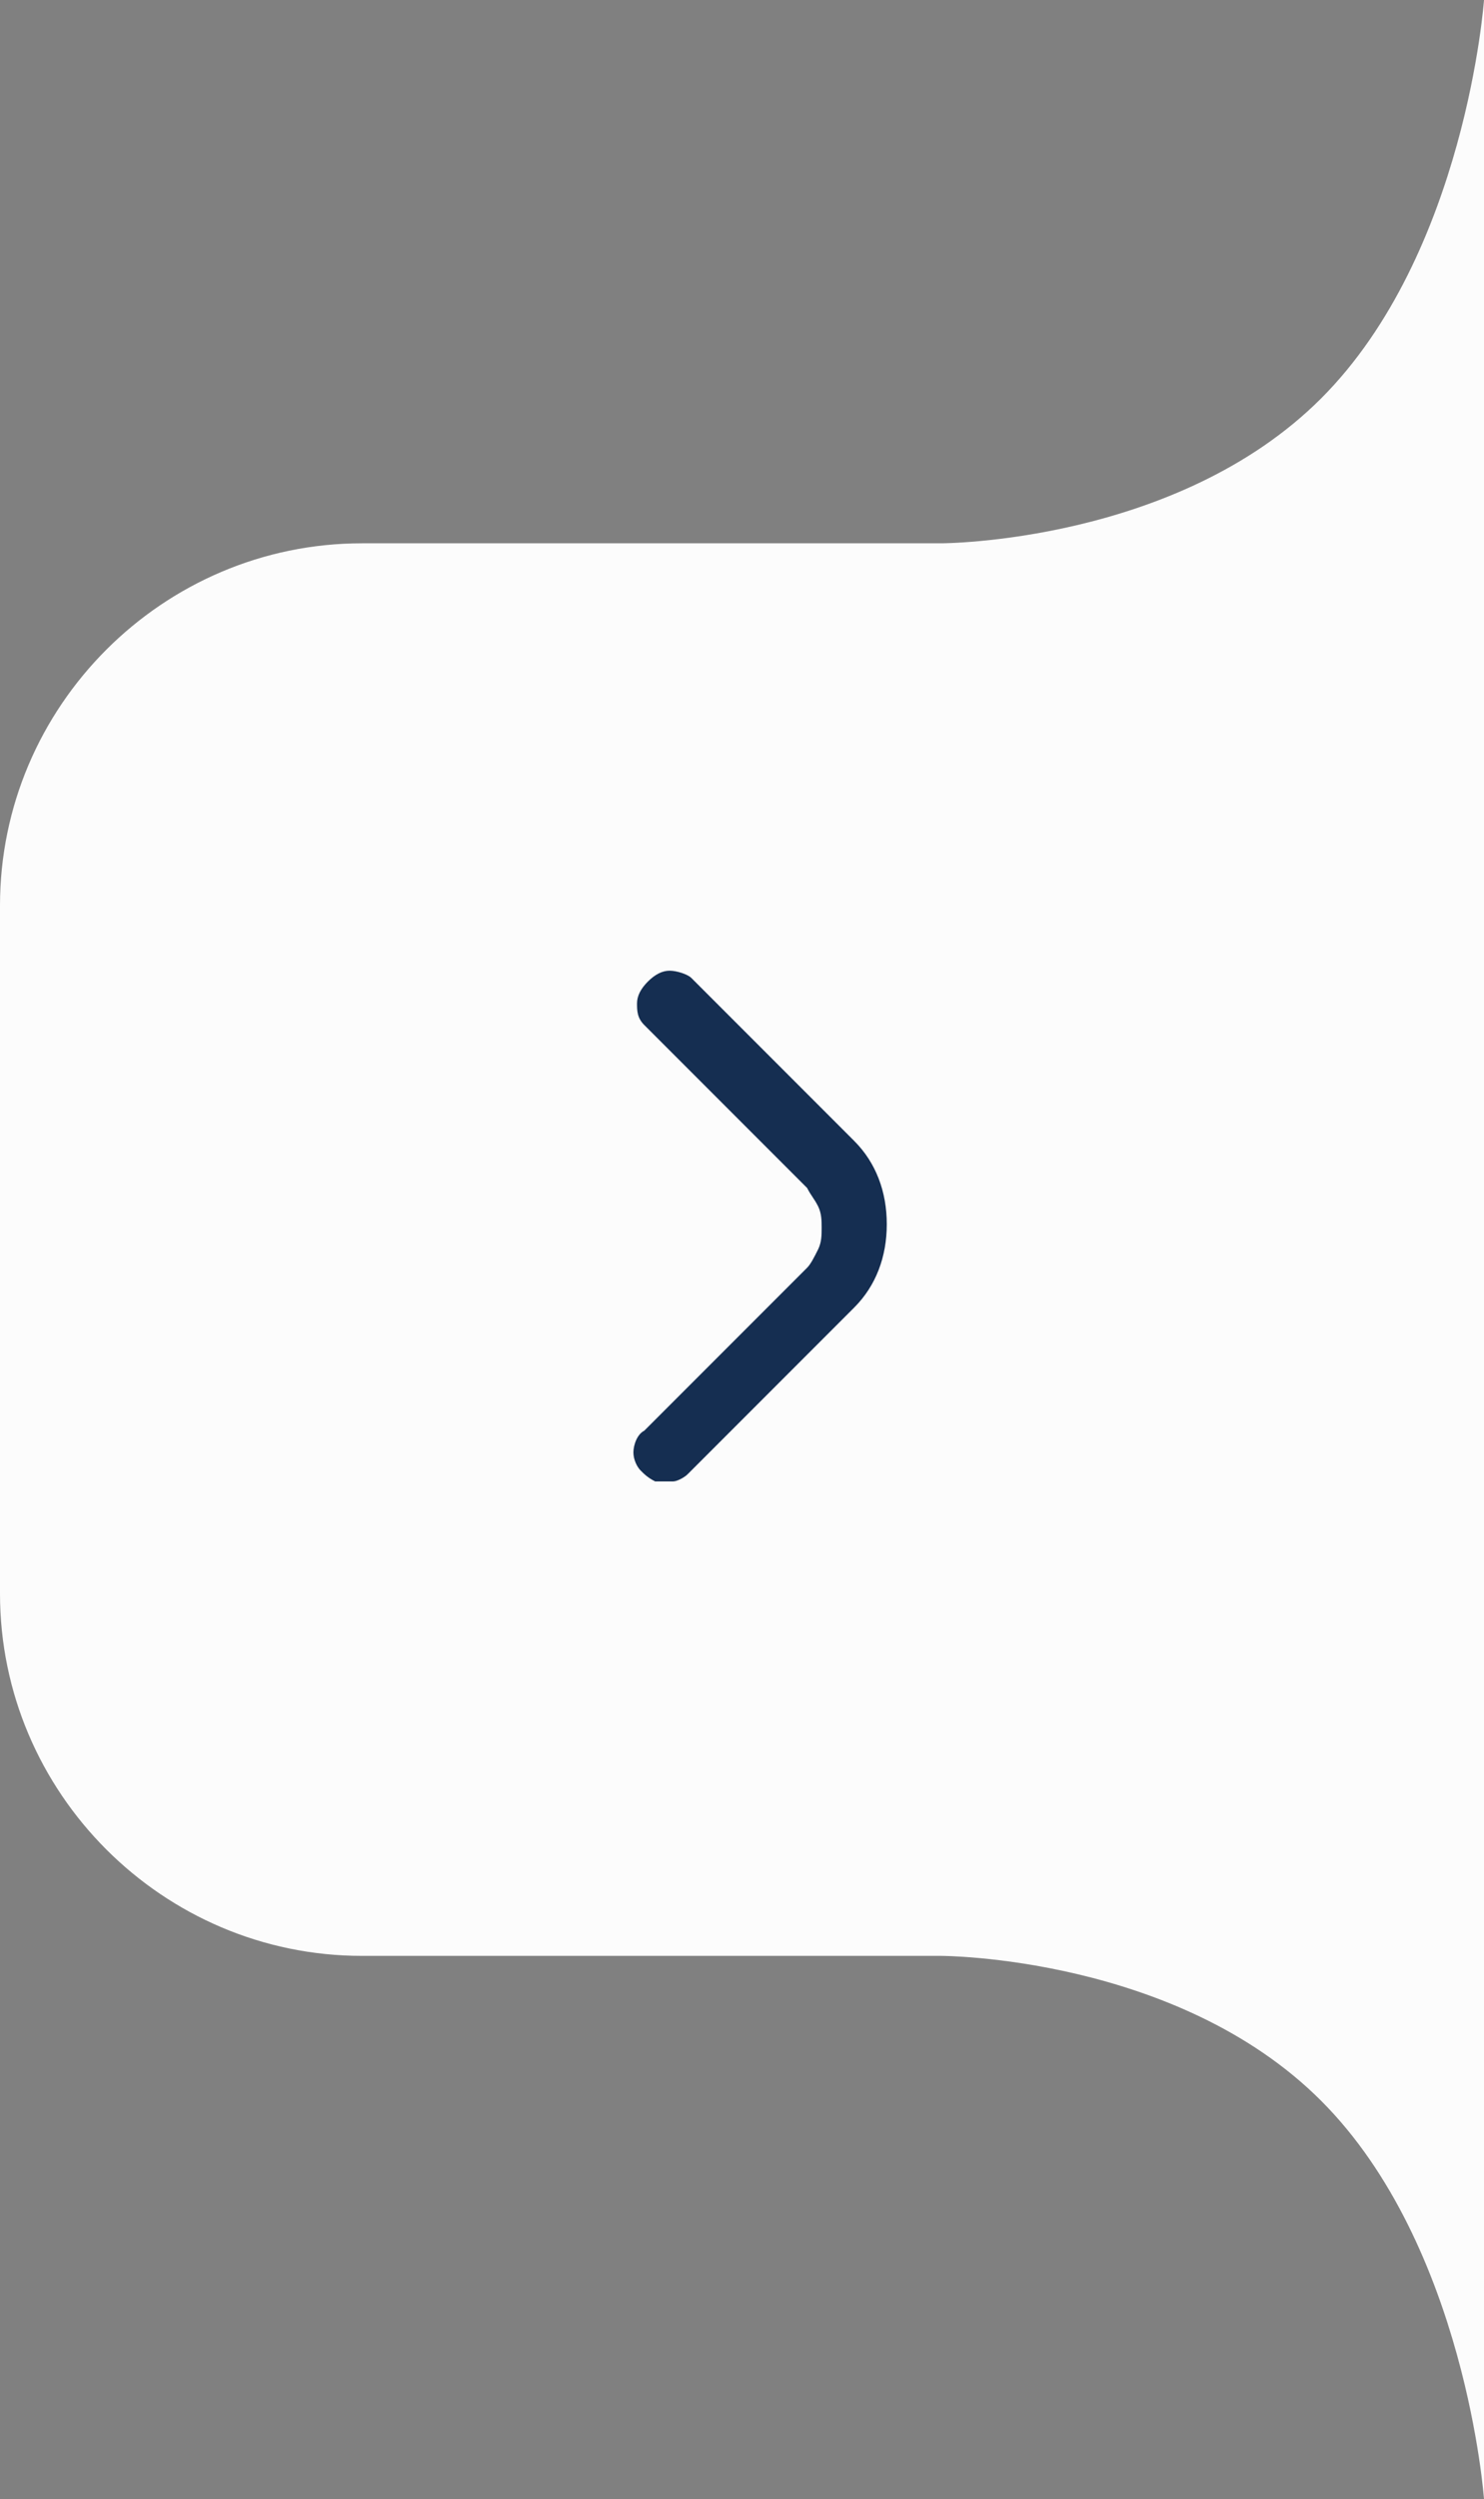 <?xml version="1.0" encoding="utf-8"?>
<!-- Generator: Adobe Illustrator 28.0.0, SVG Export Plug-In . SVG Version: 6.00 Build 0)  -->
<svg version="1.1" id="Слой_1" xmlns="http://www.w3.org/2000/svg" xmlns:xlink="http://www.w3.org/1999/xlink" x="0px" y="0px"
	 viewBox="0 0 41 69" style="enable-background:new 0 0 41 69;" xml:space="preserve">
<rect x="0" y="0" width="41" height="69" fill="#808080" stroke="none"/>
<style type="text/css">
	.st0{fill:#FCFCFC;}
	.st1{fill:#152E51;}
</style>
<path class="st0" d="M36.5,11c-4,4-10.5,4-10.5,4H10C4.5,15,0,19.5,0,25v19c0,5.5,4.5,10,10,10h16c0,0,6.5,0,10.5,4S41,69,41,69V54
	V15V0C41,0,40.5,7,36.5,11z"/>
<path class="st1" d="M17.5,40.1c0-0.2,0.1-0.5,0.3-0.6l4.5-4.5c0.1-0.1,0.2-0.3,0.3-0.5c0.1-0.2,0.1-0.4,0.1-0.6
	c0-0.2,0-0.4-0.1-0.6c-0.1-0.2-0.2-0.3-0.3-0.5l-4.5-4.5c-0.2-0.2-0.2-0.4-0.2-0.6c0-0.2,0.1-0.4,0.3-0.6c0.2-0.2,0.4-0.3,0.6-0.3
	c0.2,0,0.5,0.1,0.6,0.2l4.5,4.5c0.6,0.6,0.9,1.4,0.9,2.3c0,0.9-0.3,1.7-0.9,2.3L19,40.7c-0.1,0.1-0.3,0.2-0.4,0.2
	c-0.2,0-0.3,0-0.5,0c-0.2-0.1-0.3-0.2-0.4-0.3C17.6,40.5,17.5,40.3,17.5,40.1z"/>
</svg>
